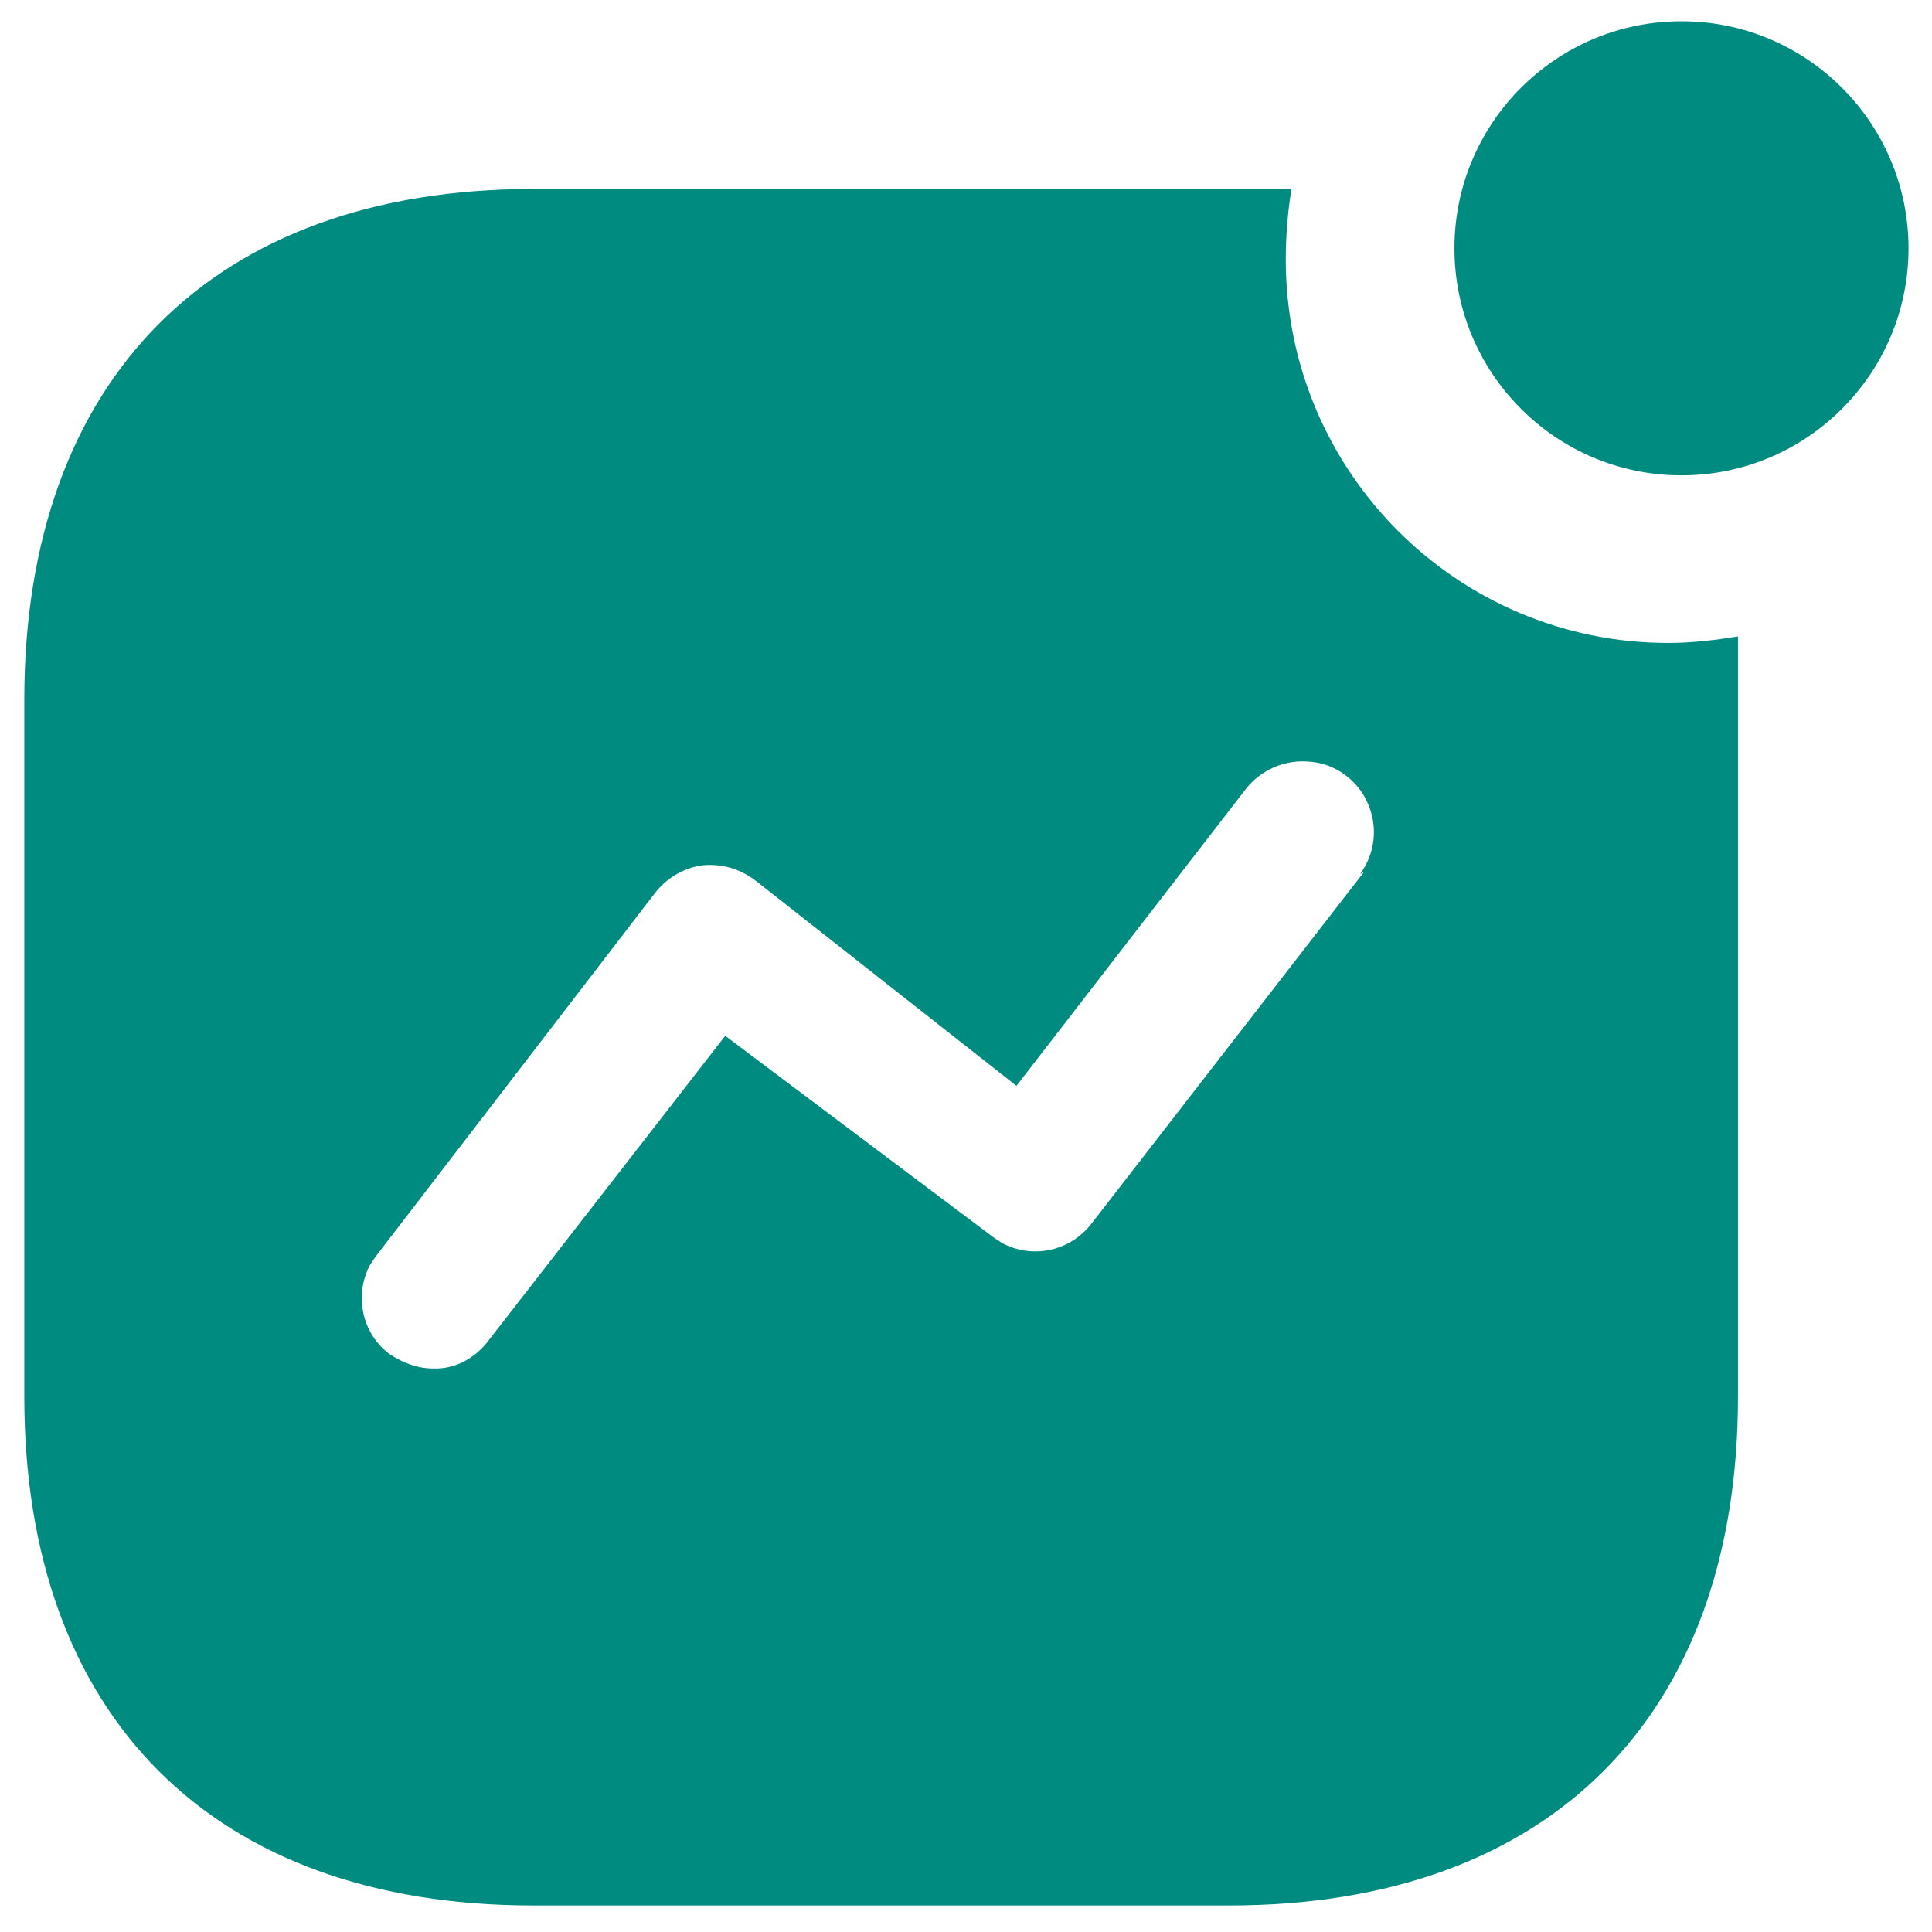 <svg width="52" height="52" viewBox="0 0 52 52" fill="none" xmlns="http://www.w3.org/2000/svg">
<path d="M34.759 5.086C34.658 5.72 34.607 6.354 34.607 6.988C34.607 12.693 39.222 17.305 44.902 17.305C45.536 17.305 46.144 17.232 46.778 17.13V37.591C46.778 46.189 41.707 51.286 33.086 51.286H14.35C5.726 51.286 0.654 46.189 0.654 37.591V18.829C0.654 10.208 5.726 5.086 14.35 5.086H34.759ZM35.269 20.503C34.582 20.427 33.9 20.731 33.491 21.289L27.358 29.226L20.331 23.698C19.9 23.368 19.393 23.239 18.886 23.292C18.381 23.368 17.925 23.645 17.618 24.05L10.115 33.815L9.96 34.043C9.529 34.852 9.732 35.892 10.493 36.452C10.848 36.68 11.228 36.833 11.659 36.833C12.245 36.858 12.8 36.551 13.155 36.072L19.52 27.879L26.746 33.308L26.975 33.458C27.786 33.889 28.8 33.688 29.384 32.925L36.712 23.47L36.61 23.52C37.016 22.962 37.092 22.252 36.813 21.619C36.537 20.985 35.926 20.553 35.269 20.503ZM45.257 0.572C48.63 0.572 51.368 3.31 51.368 6.683C51.368 10.055 48.63 12.794 45.257 12.794C41.885 12.794 39.146 10.055 39.146 6.683C39.146 3.31 41.885 0.572 45.257 0.572Z" fill="#008B80"/>
</svg>
